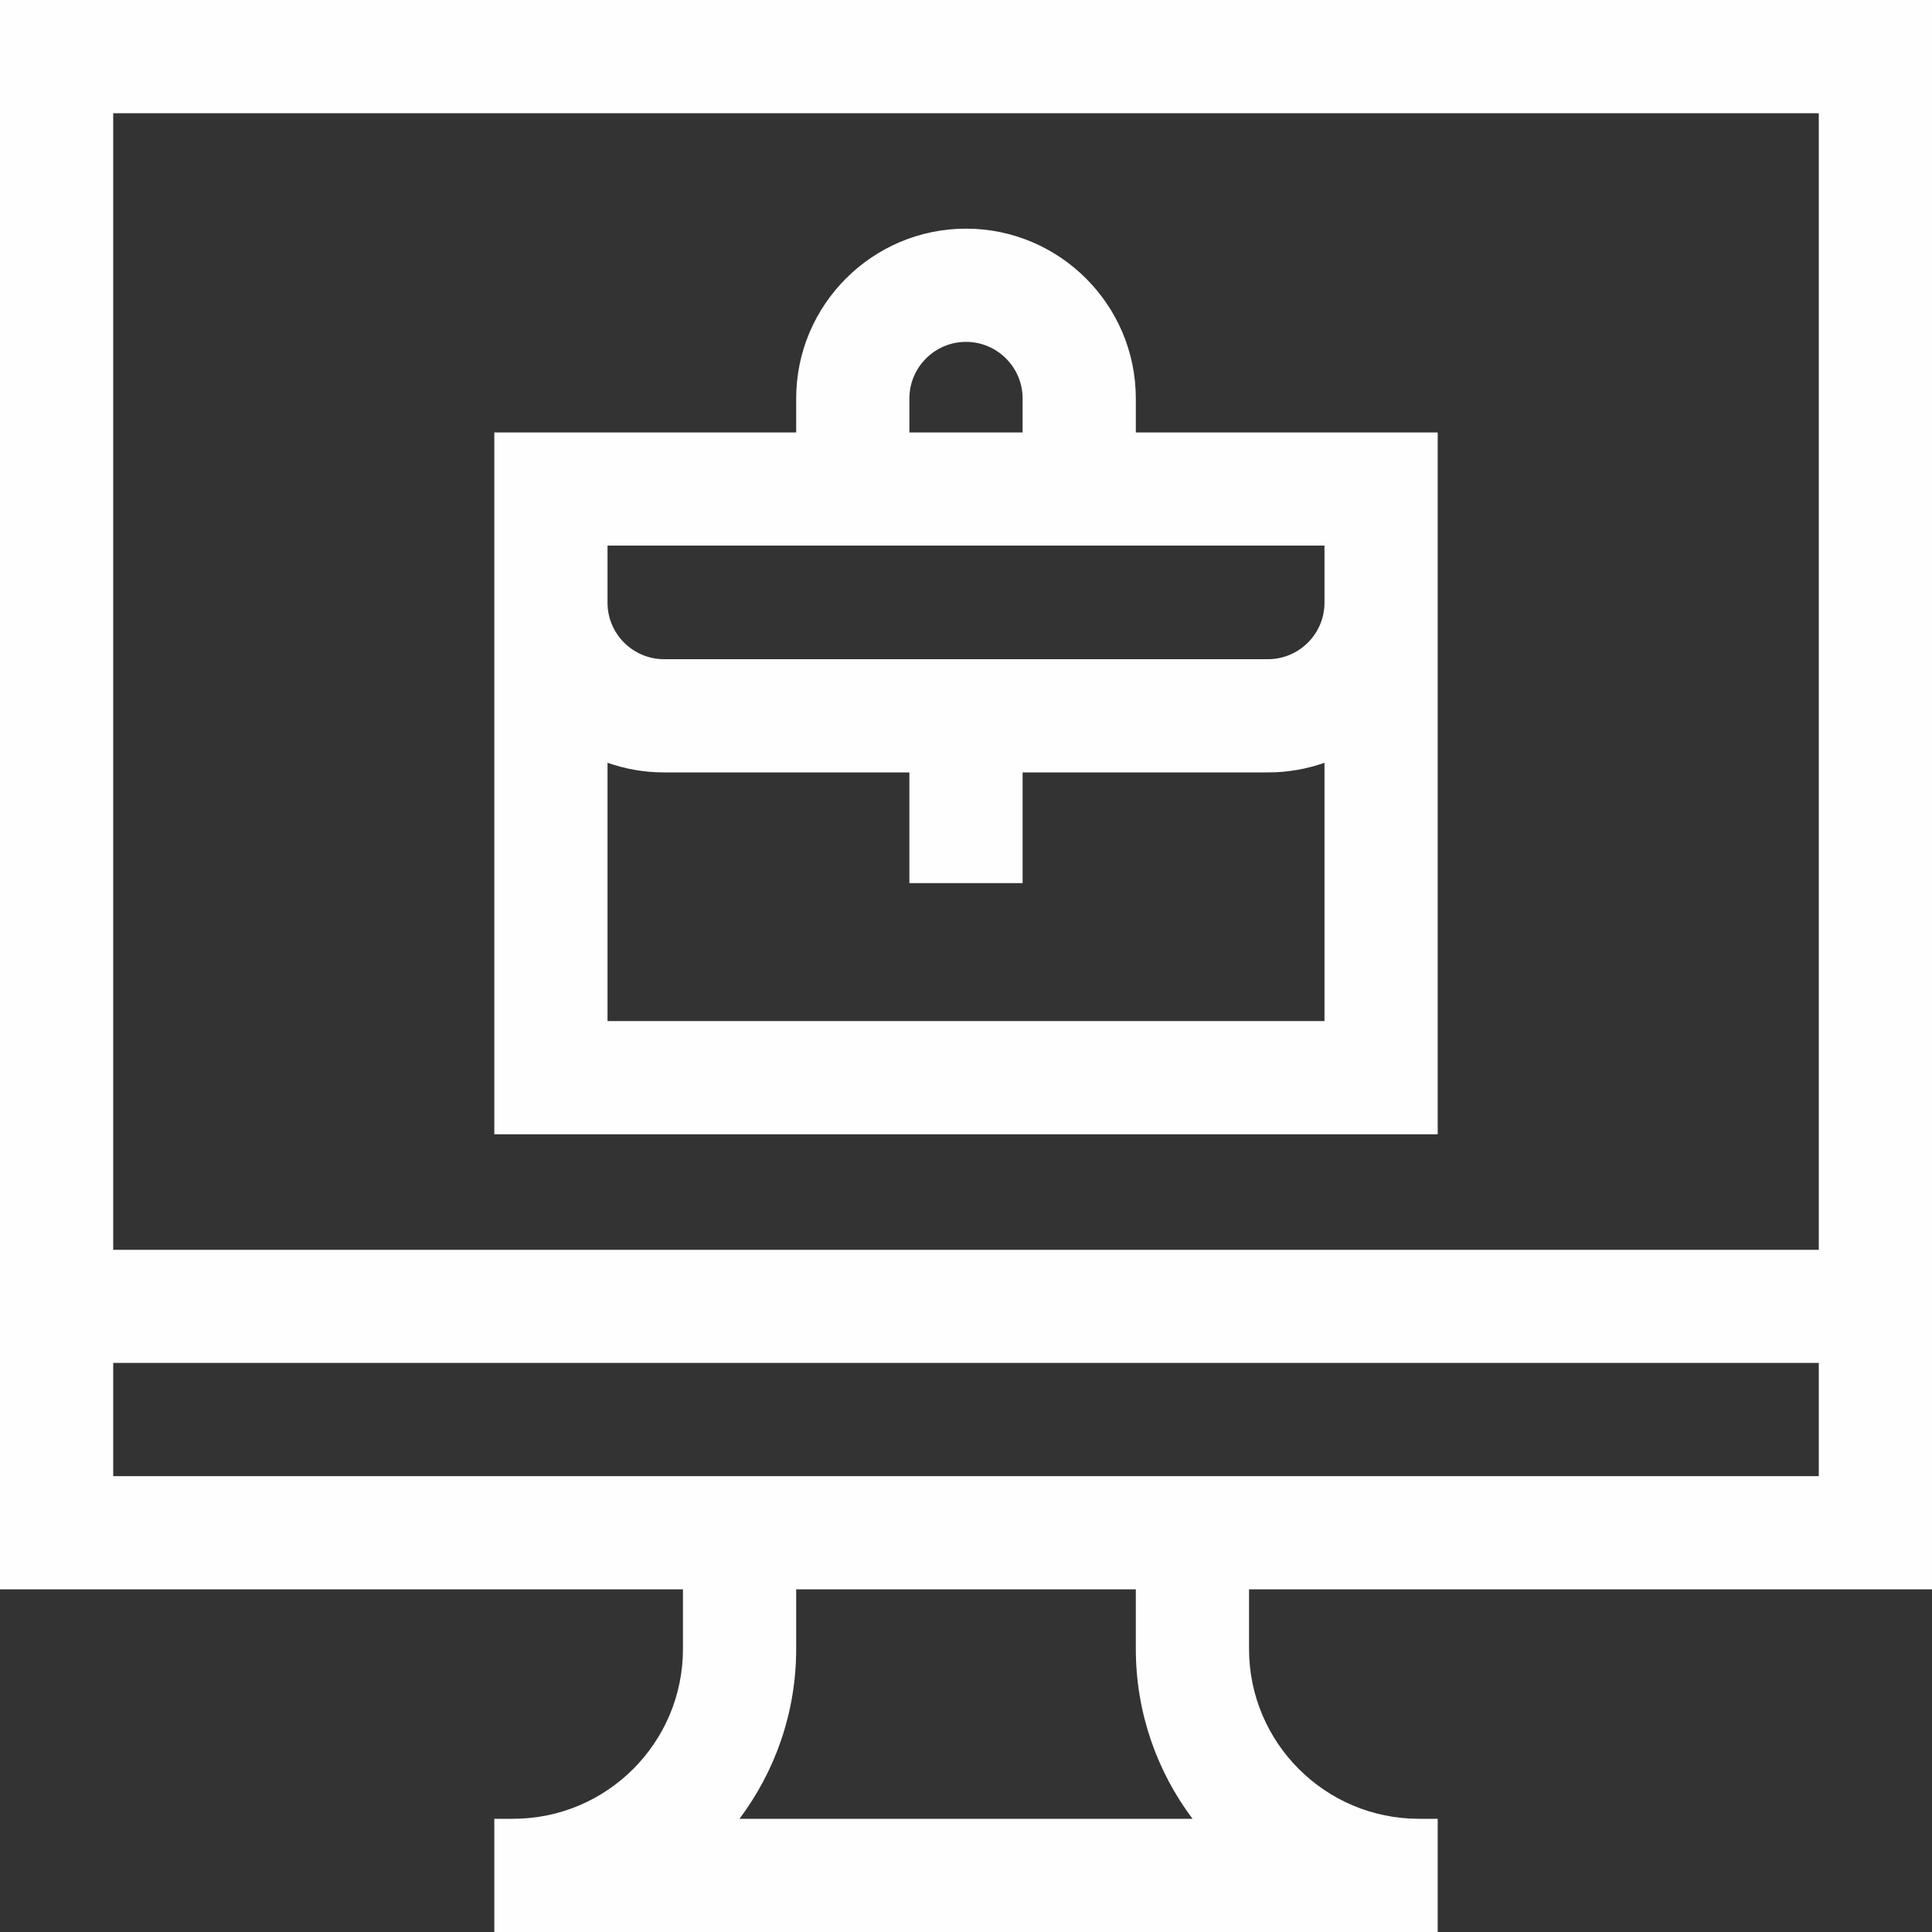 <svg width="20" height="20" viewBox="0 0 20 20" fill="none" xmlns="http://www.w3.org/2000/svg">
<rect x="0" y="0" width="20" height="20" fill="#333333" stroke="none"/>
<g clip-path="url(#clip0_26070_48272)">
<path d="M0 0V16.453H7.07V17.07C7.07 18.04 6.282 18.828 5.312 18.828H5.117V20H14.883V18.828H14.688C13.718 18.828 12.93 18.04 12.93 17.07V16.453H20V0H0ZM12.345 18.828H7.655C8.023 18.338 8.242 17.729 8.242 17.07V16.453H11.758V17.07C11.758 17.729 11.977 18.338 12.345 18.828ZM18.828 15.281H1.172V14.109H18.828V15.281ZM1.172 12.938V1.172H18.828V12.938H1.172Z" fill="#FEFEFE"/>
<path d="M11.758 4.125C11.758 3.156 10.969 2.367 10 2.367C9.031 2.367 8.242 3.156 8.242 4.125V4.477H5.117V11.742H14.883V4.477H11.758V4.125ZM9.414 4.125C9.414 3.802 9.677 3.539 10 3.539C10.323 3.539 10.586 3.802 10.586 4.125V4.477H9.414V4.125ZM6.289 10.57V7.896C6.472 7.961 6.67 7.996 6.875 7.996H9.414V9.142H10.586V7.996H13.125C13.33 7.996 13.527 7.961 13.711 7.896V10.57H6.289ZM13.711 6.239C13.711 6.562 13.448 6.824 13.125 6.824H6.875C6.552 6.824 6.289 6.562 6.289 6.239V5.648H13.711V6.239Z" fill="#FEFEFE"/>
</g>
<defs>
<clipPath id="clip0_26070_48272">
<rect width="20" height="20" fill="white"/>
</clipPath>
</defs>
</svg>
